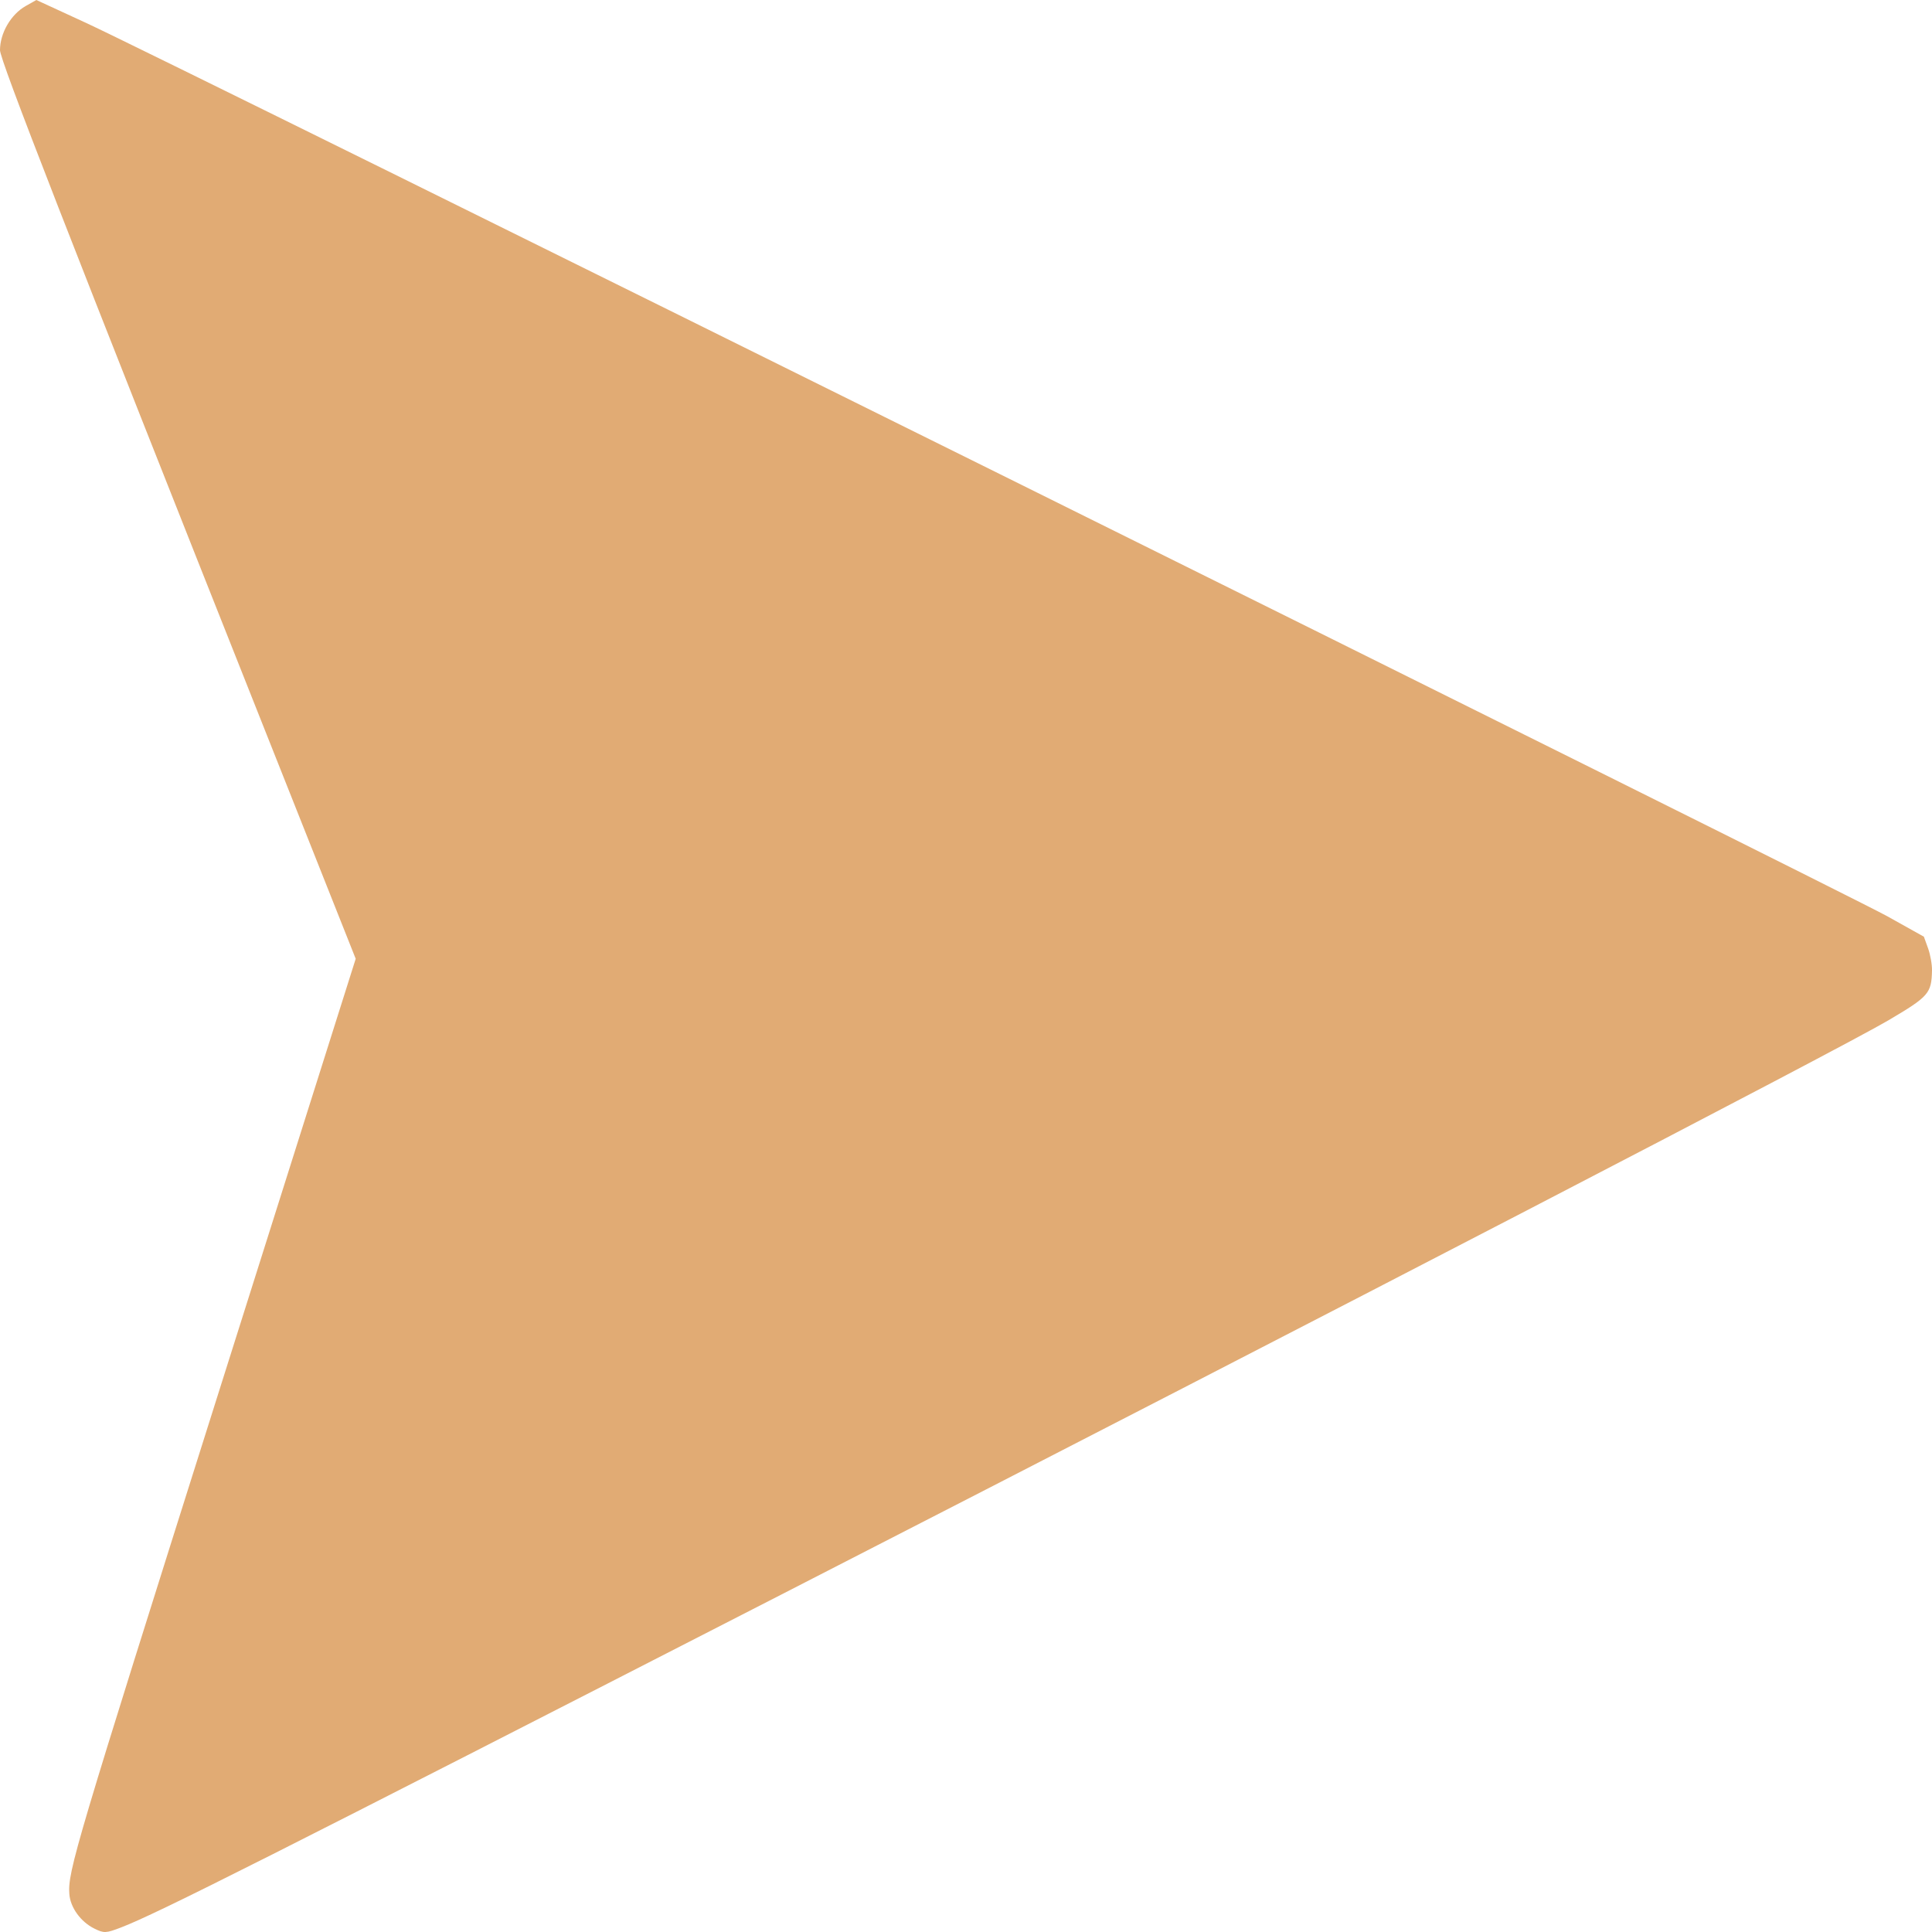 <?xml version="1.0" encoding="UTF-8"?> <svg xmlns="http://www.w3.org/2000/svg" width="64" height="64" viewBox="0 0 64 64" fill="none"> <path fill-rule="evenodd" clip-rule="evenodd" d="M64 32.148C64.004 31.953 63.945 31.622 63.869 31.411L63.731 31.029L62.524 30.355C61.12 29.57 5.347 1.907 2.869 0.767L1.204 0L0.85 0.2C0.361 0.477 0.002 1.093 5.53364e-07 1.661C-0.001 1.983 2.219 7.682 8.835 24.338L11.783 31.761L7.212 46.223C2.483 61.189 2.243 61.996 2.297 62.743C2.33 63.188 2.673 63.663 3.124 63.886C3.444 64.045 3.508 64.042 4.011 63.849C5.207 63.389 8.936 61.509 25.863 52.832C44.34 43.36 60.991 34.723 62.562 33.796C63.893 33.01 63.984 32.906 64 32.148Z" fill="#E1AB74"></path> </svg> 